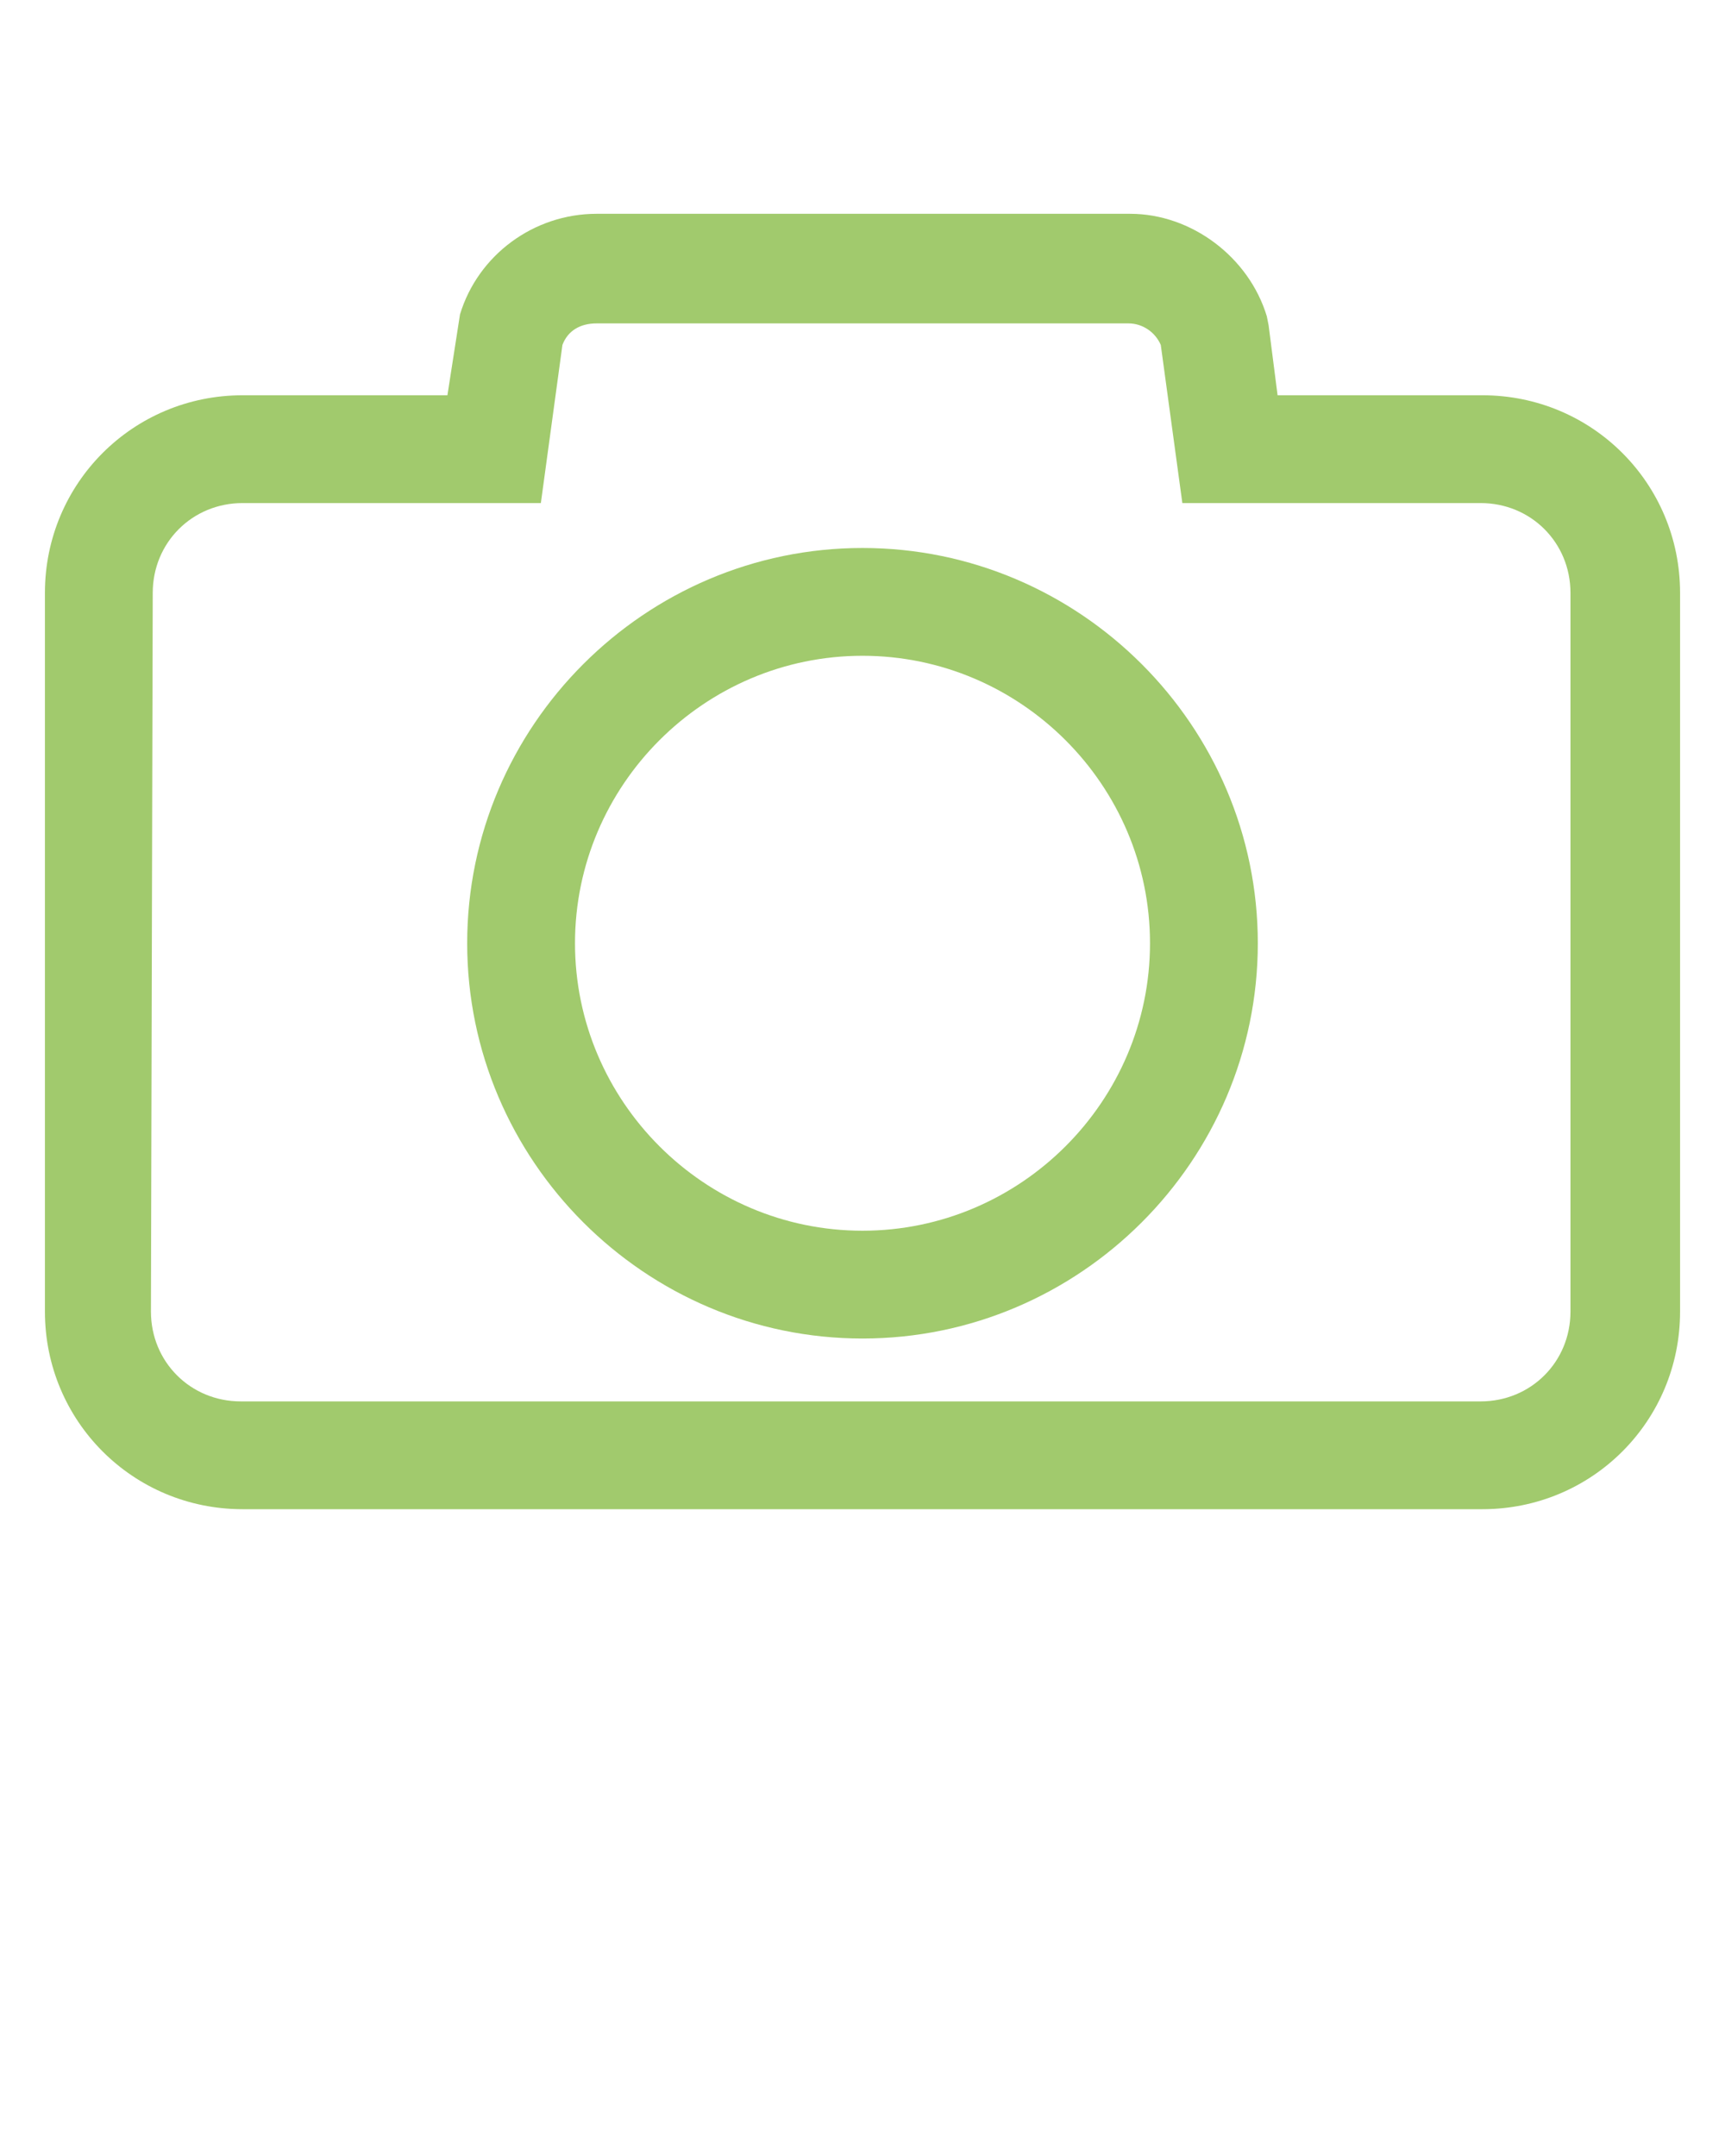 <?xml version="1.0" encoding="utf-8"?>
<!-- Generator: Adobe Illustrator 19.2.0, SVG Export Plug-In . SVG Version: 6.00 Build 0)  -->
<svg version="1.1" id="Layer_1" xmlns="http://www.w3.org/2000/svg" xmlns:xlink="http://www.w3.org/1999/xlink" x="0px" y="0px"
	 viewBox="0 0 96 120" style="enable-background:new 0 0 96 120;" xml:space="preserve">
<style type="text/css">
	.st0{fill:#A1CA6D;}
</style>
<g>
	<path class="st0" d="M13.5,84h69c6.1,0,11-4.9,11-11V33c0-6.1-4.9-11-11-11H71.1l-0.5-3.9l-0.1-0.5c-1-3.3-4.2-5.7-7.6-5.7H33.2
		c-3.5,0-6.6,2.3-7.6,5.6L24.9,22H13.5c-6.1,0-11,4.9-11,11v40C2.5,79.1,7.4,84,13.5,84z M8.5,33c0-2.8,2.2-5,5-5h16.6l1.2-8.8
		c0.3-0.8,1-1.2,1.9-1.2h29.6c0.8,0,1.5,0.5,1.8,1.2l1.2,8.8h16.6c2.8,0,5,2.2,5,5v40c0,2.8-2.2,5-5,5h-69c-2.8,0-5-2.2-5-5L8.5,33
		L8.5,33z"/>
	<path class="st0" d="M48,74.5c12.1,0,22-9.9,22-22s-9.9-22-22-22s-22,9.9-22,22S35.9,74.5,48,74.5z M48,36.5c8.8,0,16,7.2,16,16
		s-7.2,16-16,16s-16-7.2-16-16S39.2,36.5,48,36.5z"/>
</g>
</svg>
